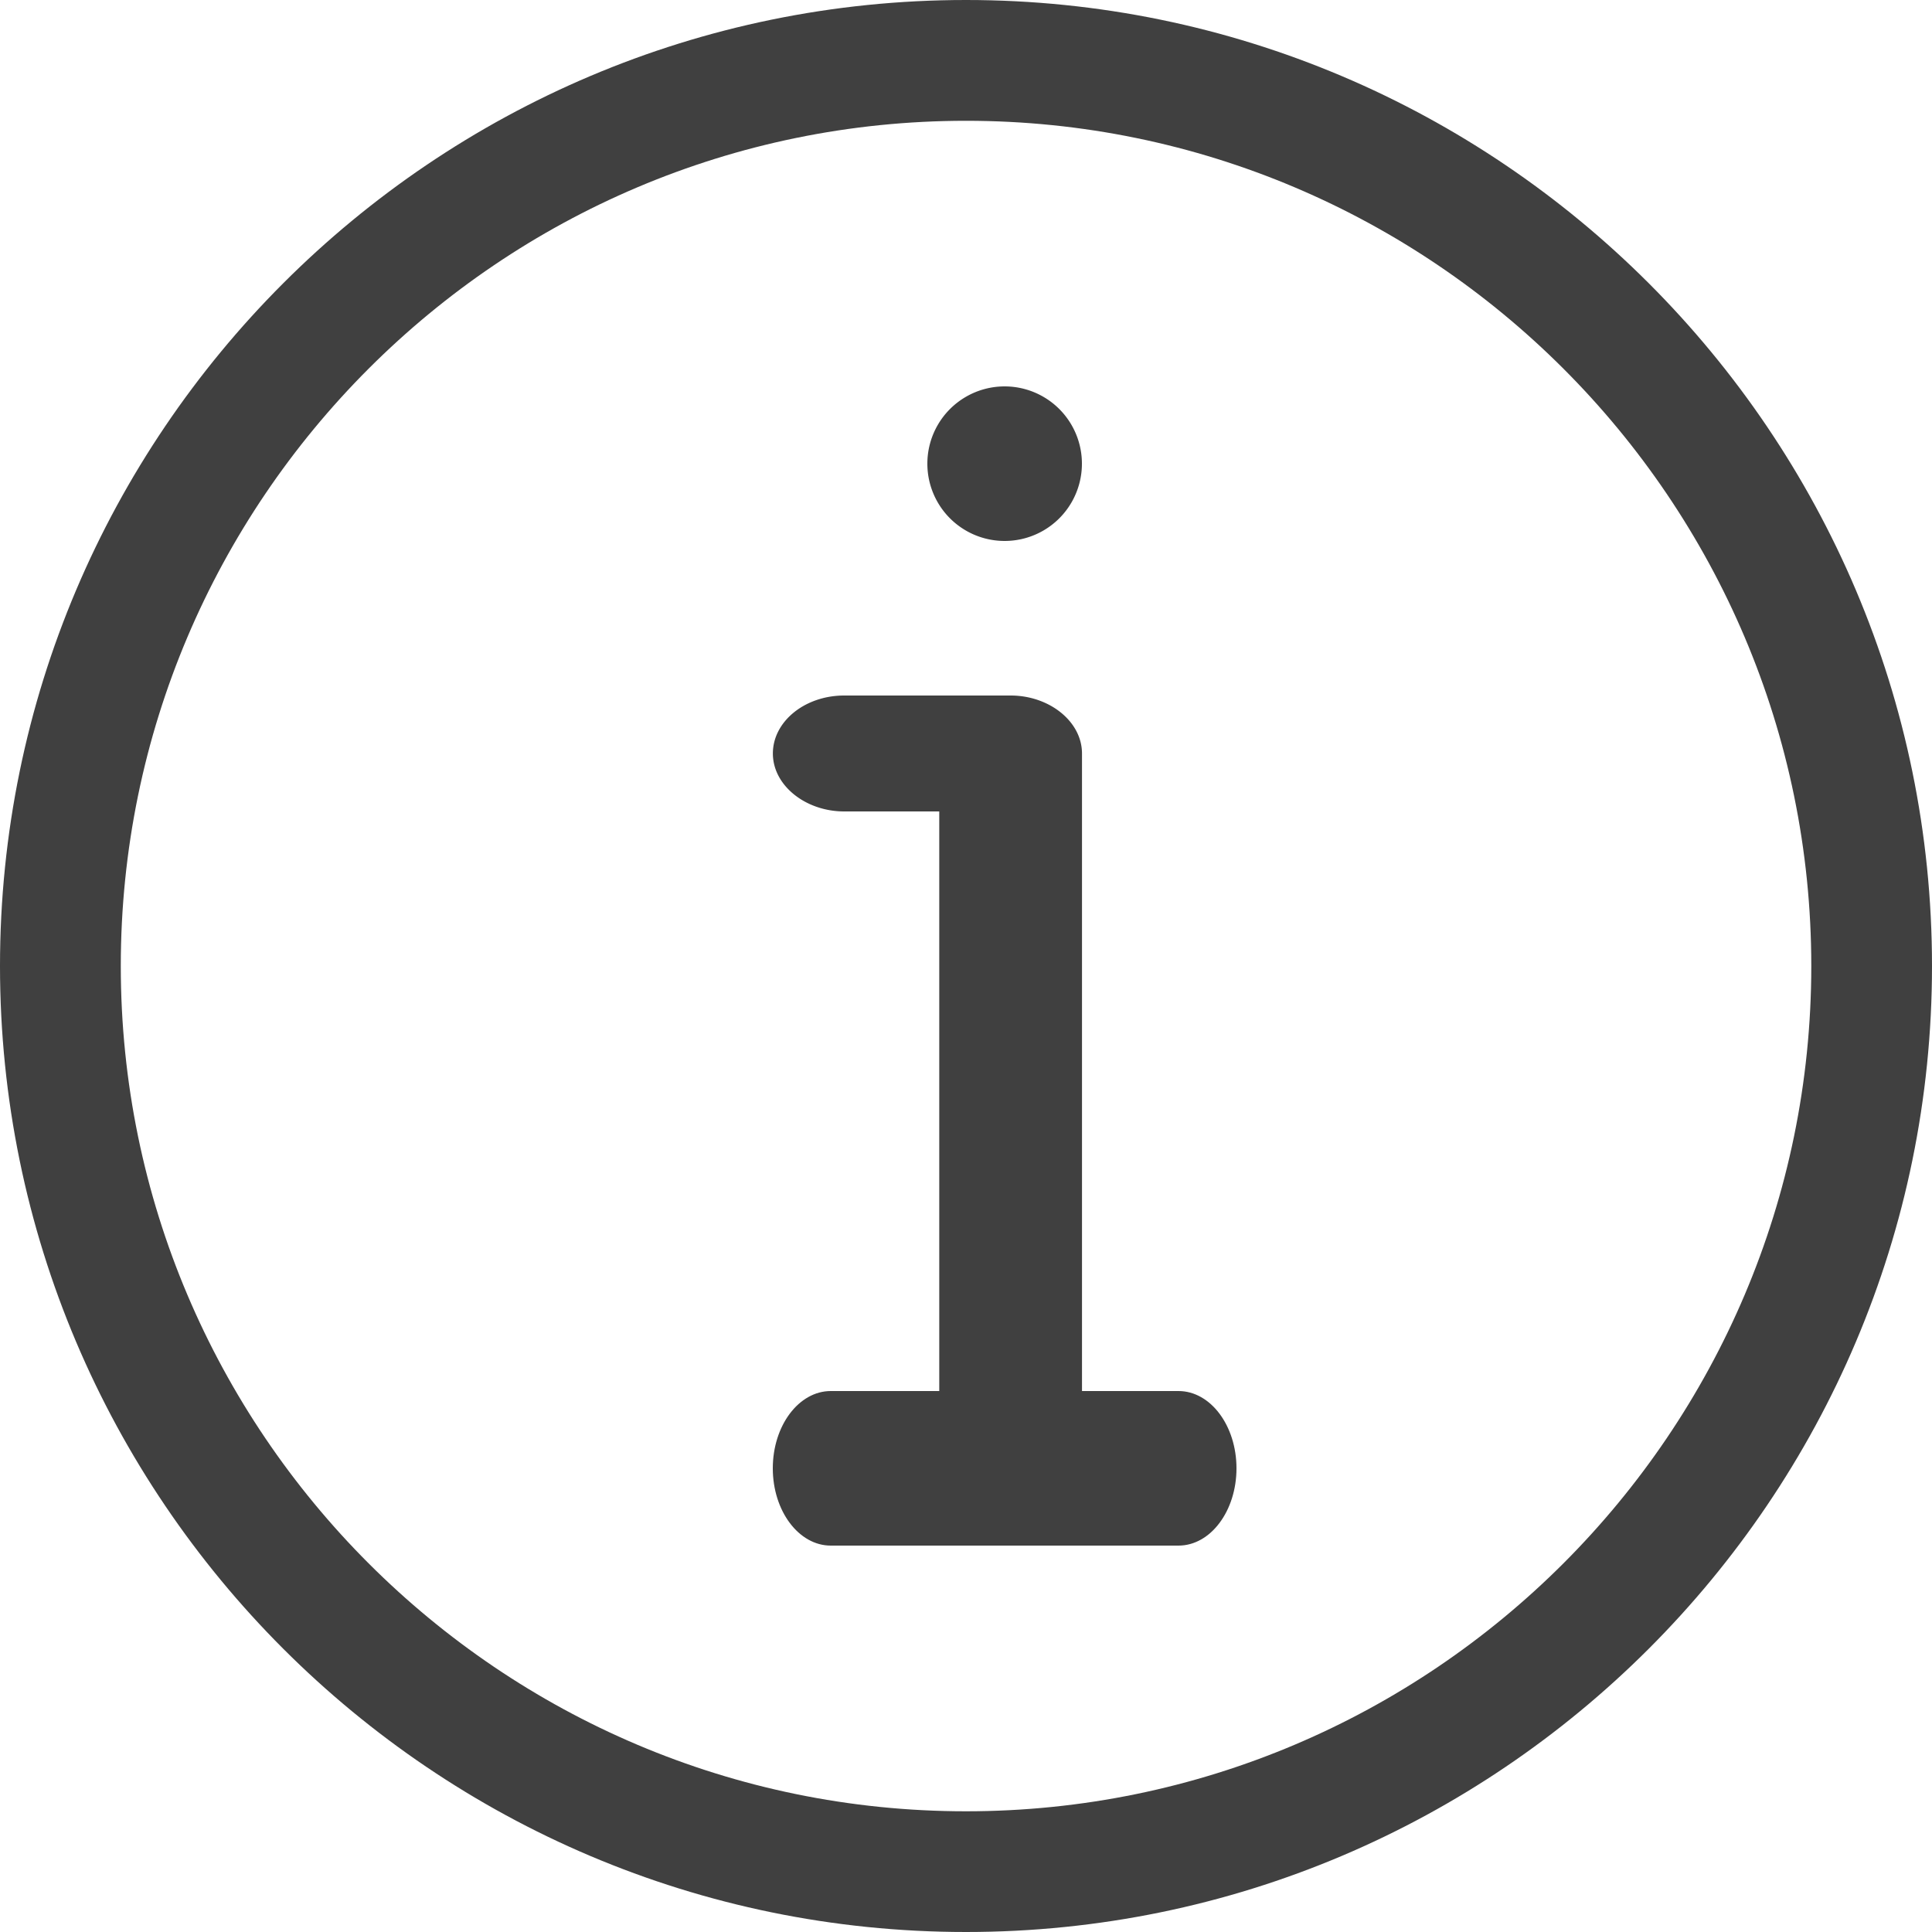 <svg xmlns="http://www.w3.org/2000/svg" width="25" height="25" fill="#404040" fill-rule="nonzero"><path d="M14 6a1 1 0 1 1-2 0 1 1 0 1 1 2 0zm-.923 13c-.5 0-.923-.336-.923-.75V10.5h-1.23c-.5 0-.923-.336-.923-.75s.414-.75.923-.75h2.154c.5 0 .923.336.923.75v8.5c0 .414-.414.75-.923.75z"/><path d="M12.5 25C5.607 25 0 19.393 0 12.5S5.607 0 12.5 0 25 5.607 25 12.5 19.393 25 12.5 25zm0-23.437C6.47 1.563 1.563 6.47 1.563 12.5S6.47 23.438 12.5 23.438 23.438 18.53 23.438 12.5 18.53 1.563 12.5 1.563zM15.25 20h-4.5c-.414 0-.75-.448-.75-1s.336-1 .75-1h4.5c.414 0 .75.448.75 1s-.336 1-.75 1z"/></svg>